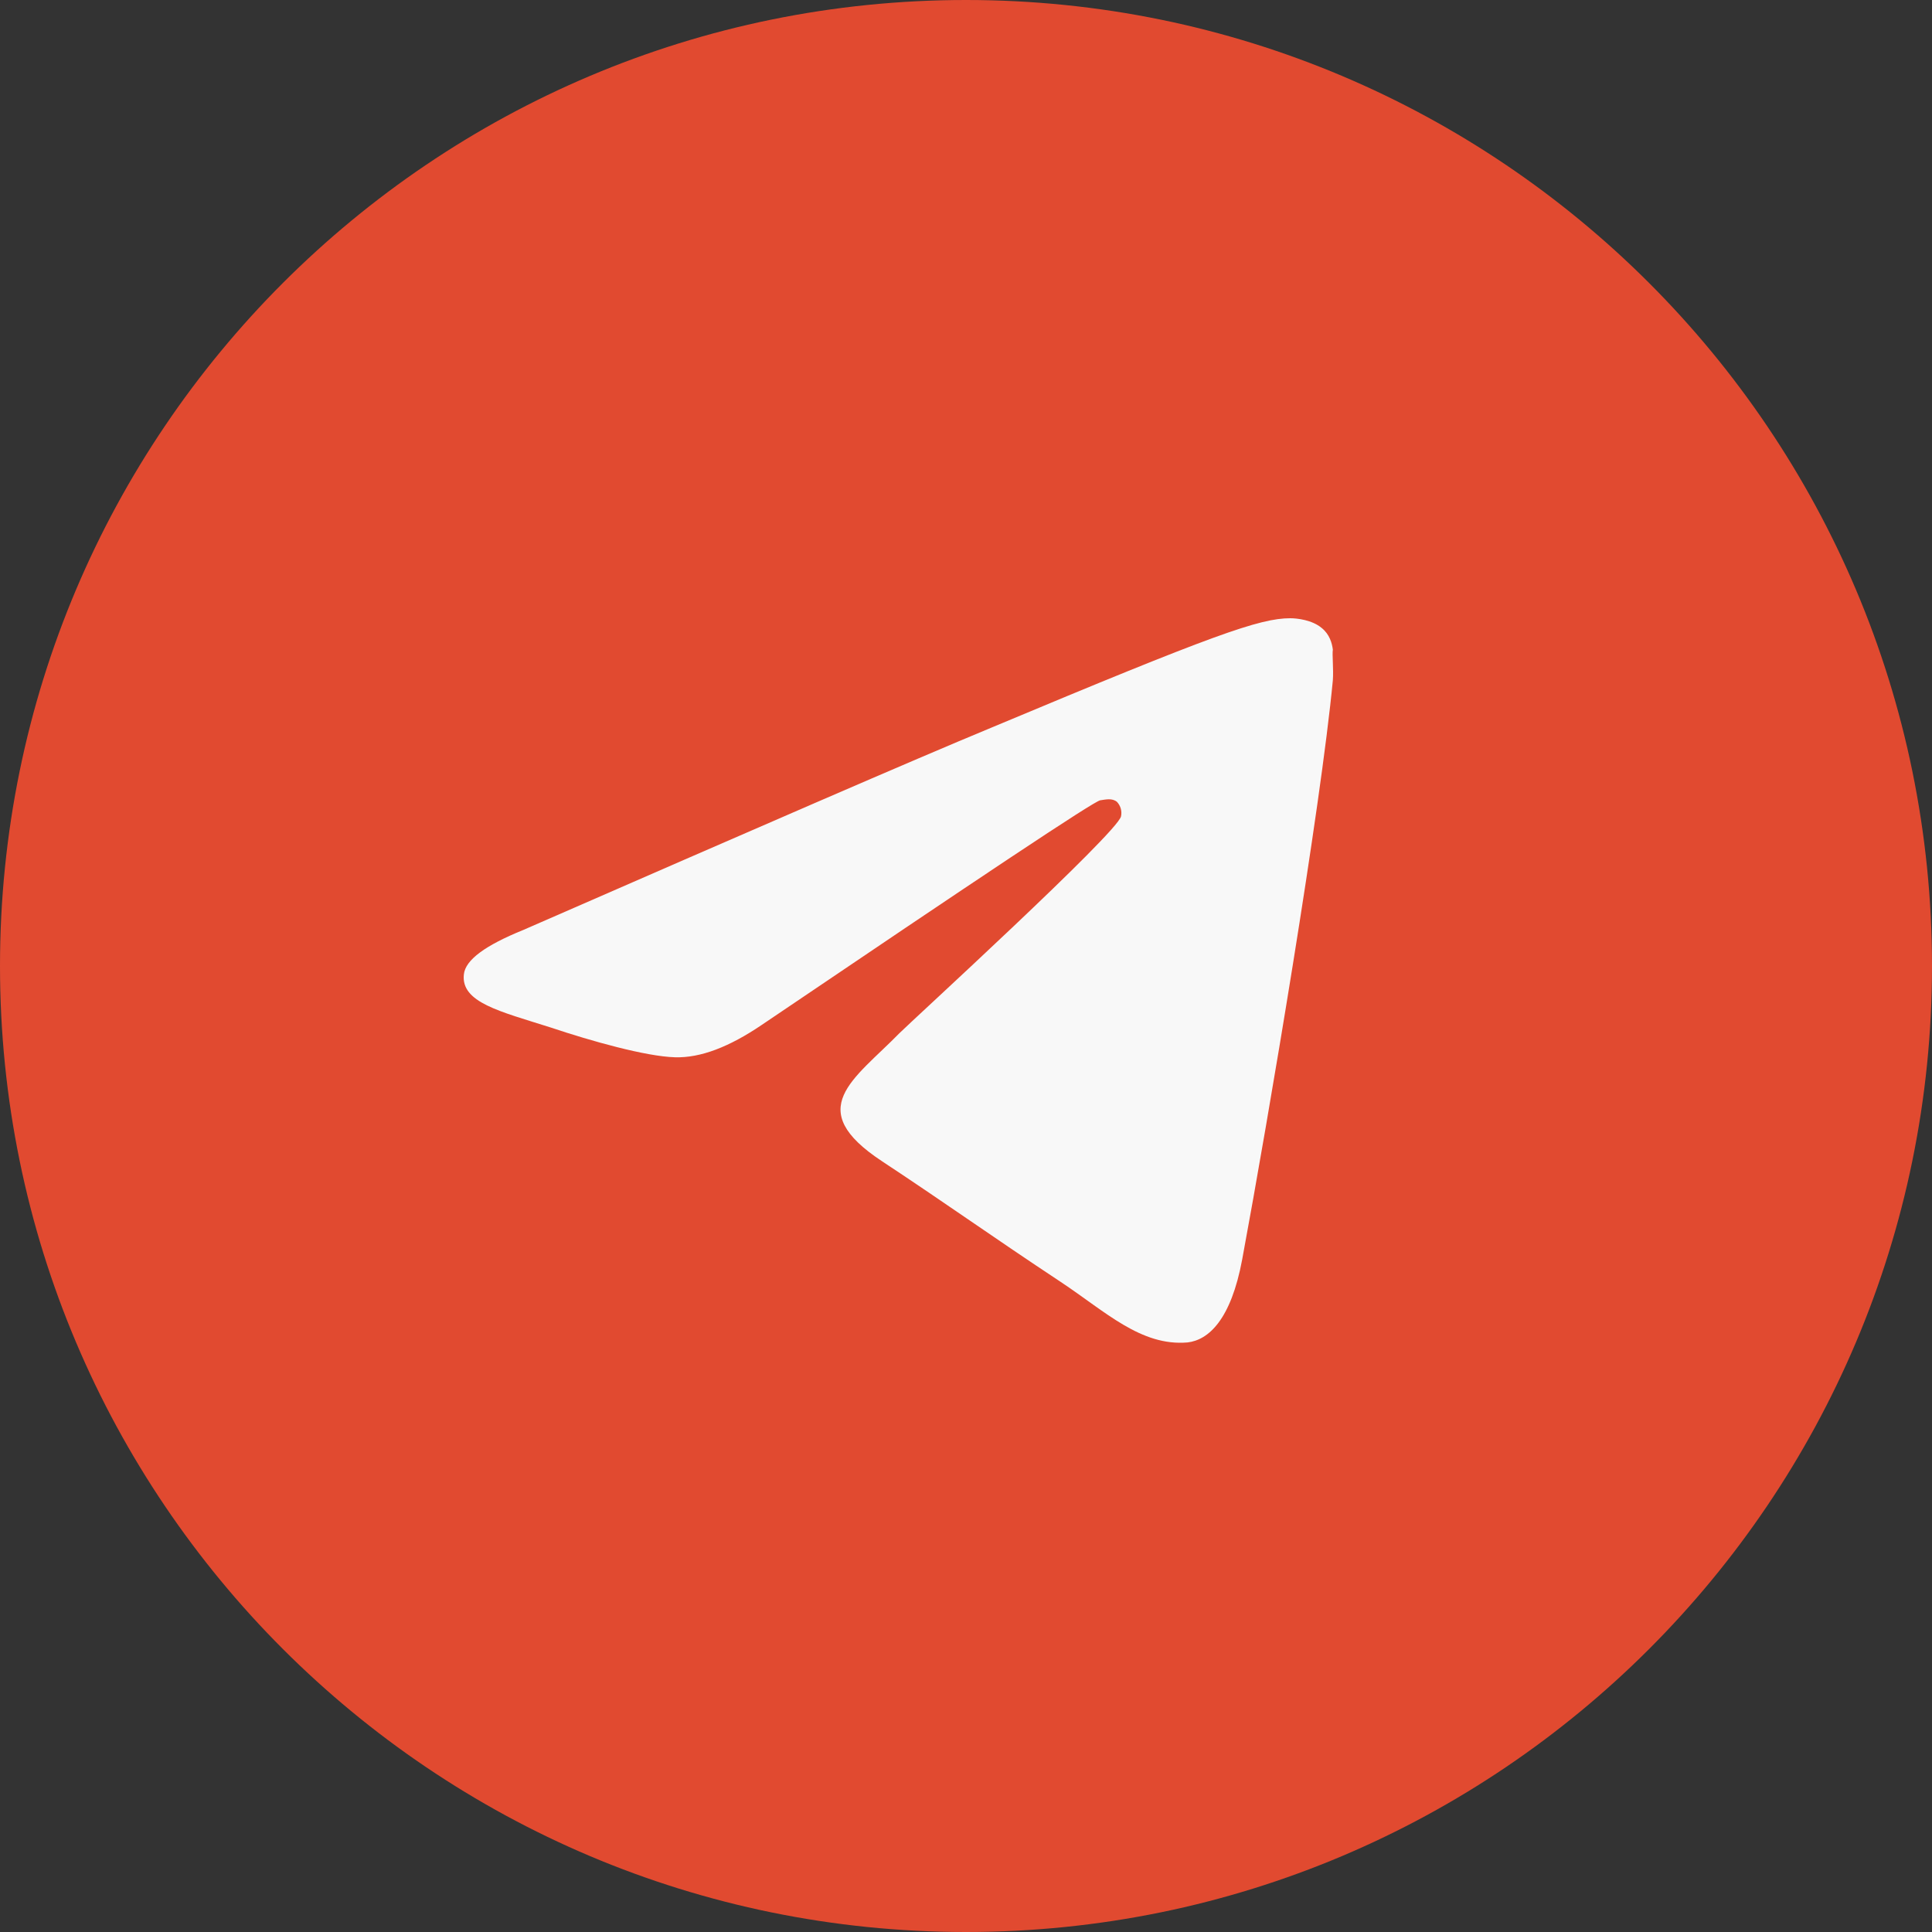 <?xml version="1.0" encoding="UTF-8"?> <svg xmlns="http://www.w3.org/2000/svg" width="50" height="50" viewBox="0 0 50 50" fill="none"><rect x="0" y="0" width="50" height="50" fill="#333333" stroke="none"/><path d="M0 25C0 11.193 11.193 0 25 0V0C38.807 0 50 11.193 50 25V25C50 38.807 38.807 50 25 50V50C11.193 50 0 38.807 0 25V25Z" fill="#E14A30"></path><path d="M34.494 17.605C34.182 20.899 32.833 28.904 32.148 32.594C31.857 34.158 31.275 34.679 30.735 34.742C29.531 34.846 28.617 33.95 27.454 33.178C25.627 31.969 24.589 31.218 22.824 30.051C20.768 28.696 22.097 27.945 23.28 26.736C23.592 26.424 28.908 21.566 29.012 21.128C29.026 21.062 29.024 20.993 29.006 20.928C28.988 20.863 28.954 20.802 28.908 20.753C28.783 20.649 28.617 20.691 28.472 20.712C28.285 20.753 25.378 22.692 19.709 26.528C18.878 27.091 18.131 27.383 17.466 27.362C16.719 27.341 15.306 26.945 14.247 26.59C12.939 26.174 11.922 25.944 12.005 25.215C12.046 24.839 12.565 24.464 13.541 24.068C19.605 21.42 23.634 19.669 25.648 18.835C31.421 16.417 32.604 16 33.393 16C33.56 16 33.954 16.042 34.203 16.25C34.411 16.417 34.473 16.646 34.494 16.813C34.473 16.938 34.515 17.313 34.494 17.605Z" fill="#F8F8F8"></path></svg> 